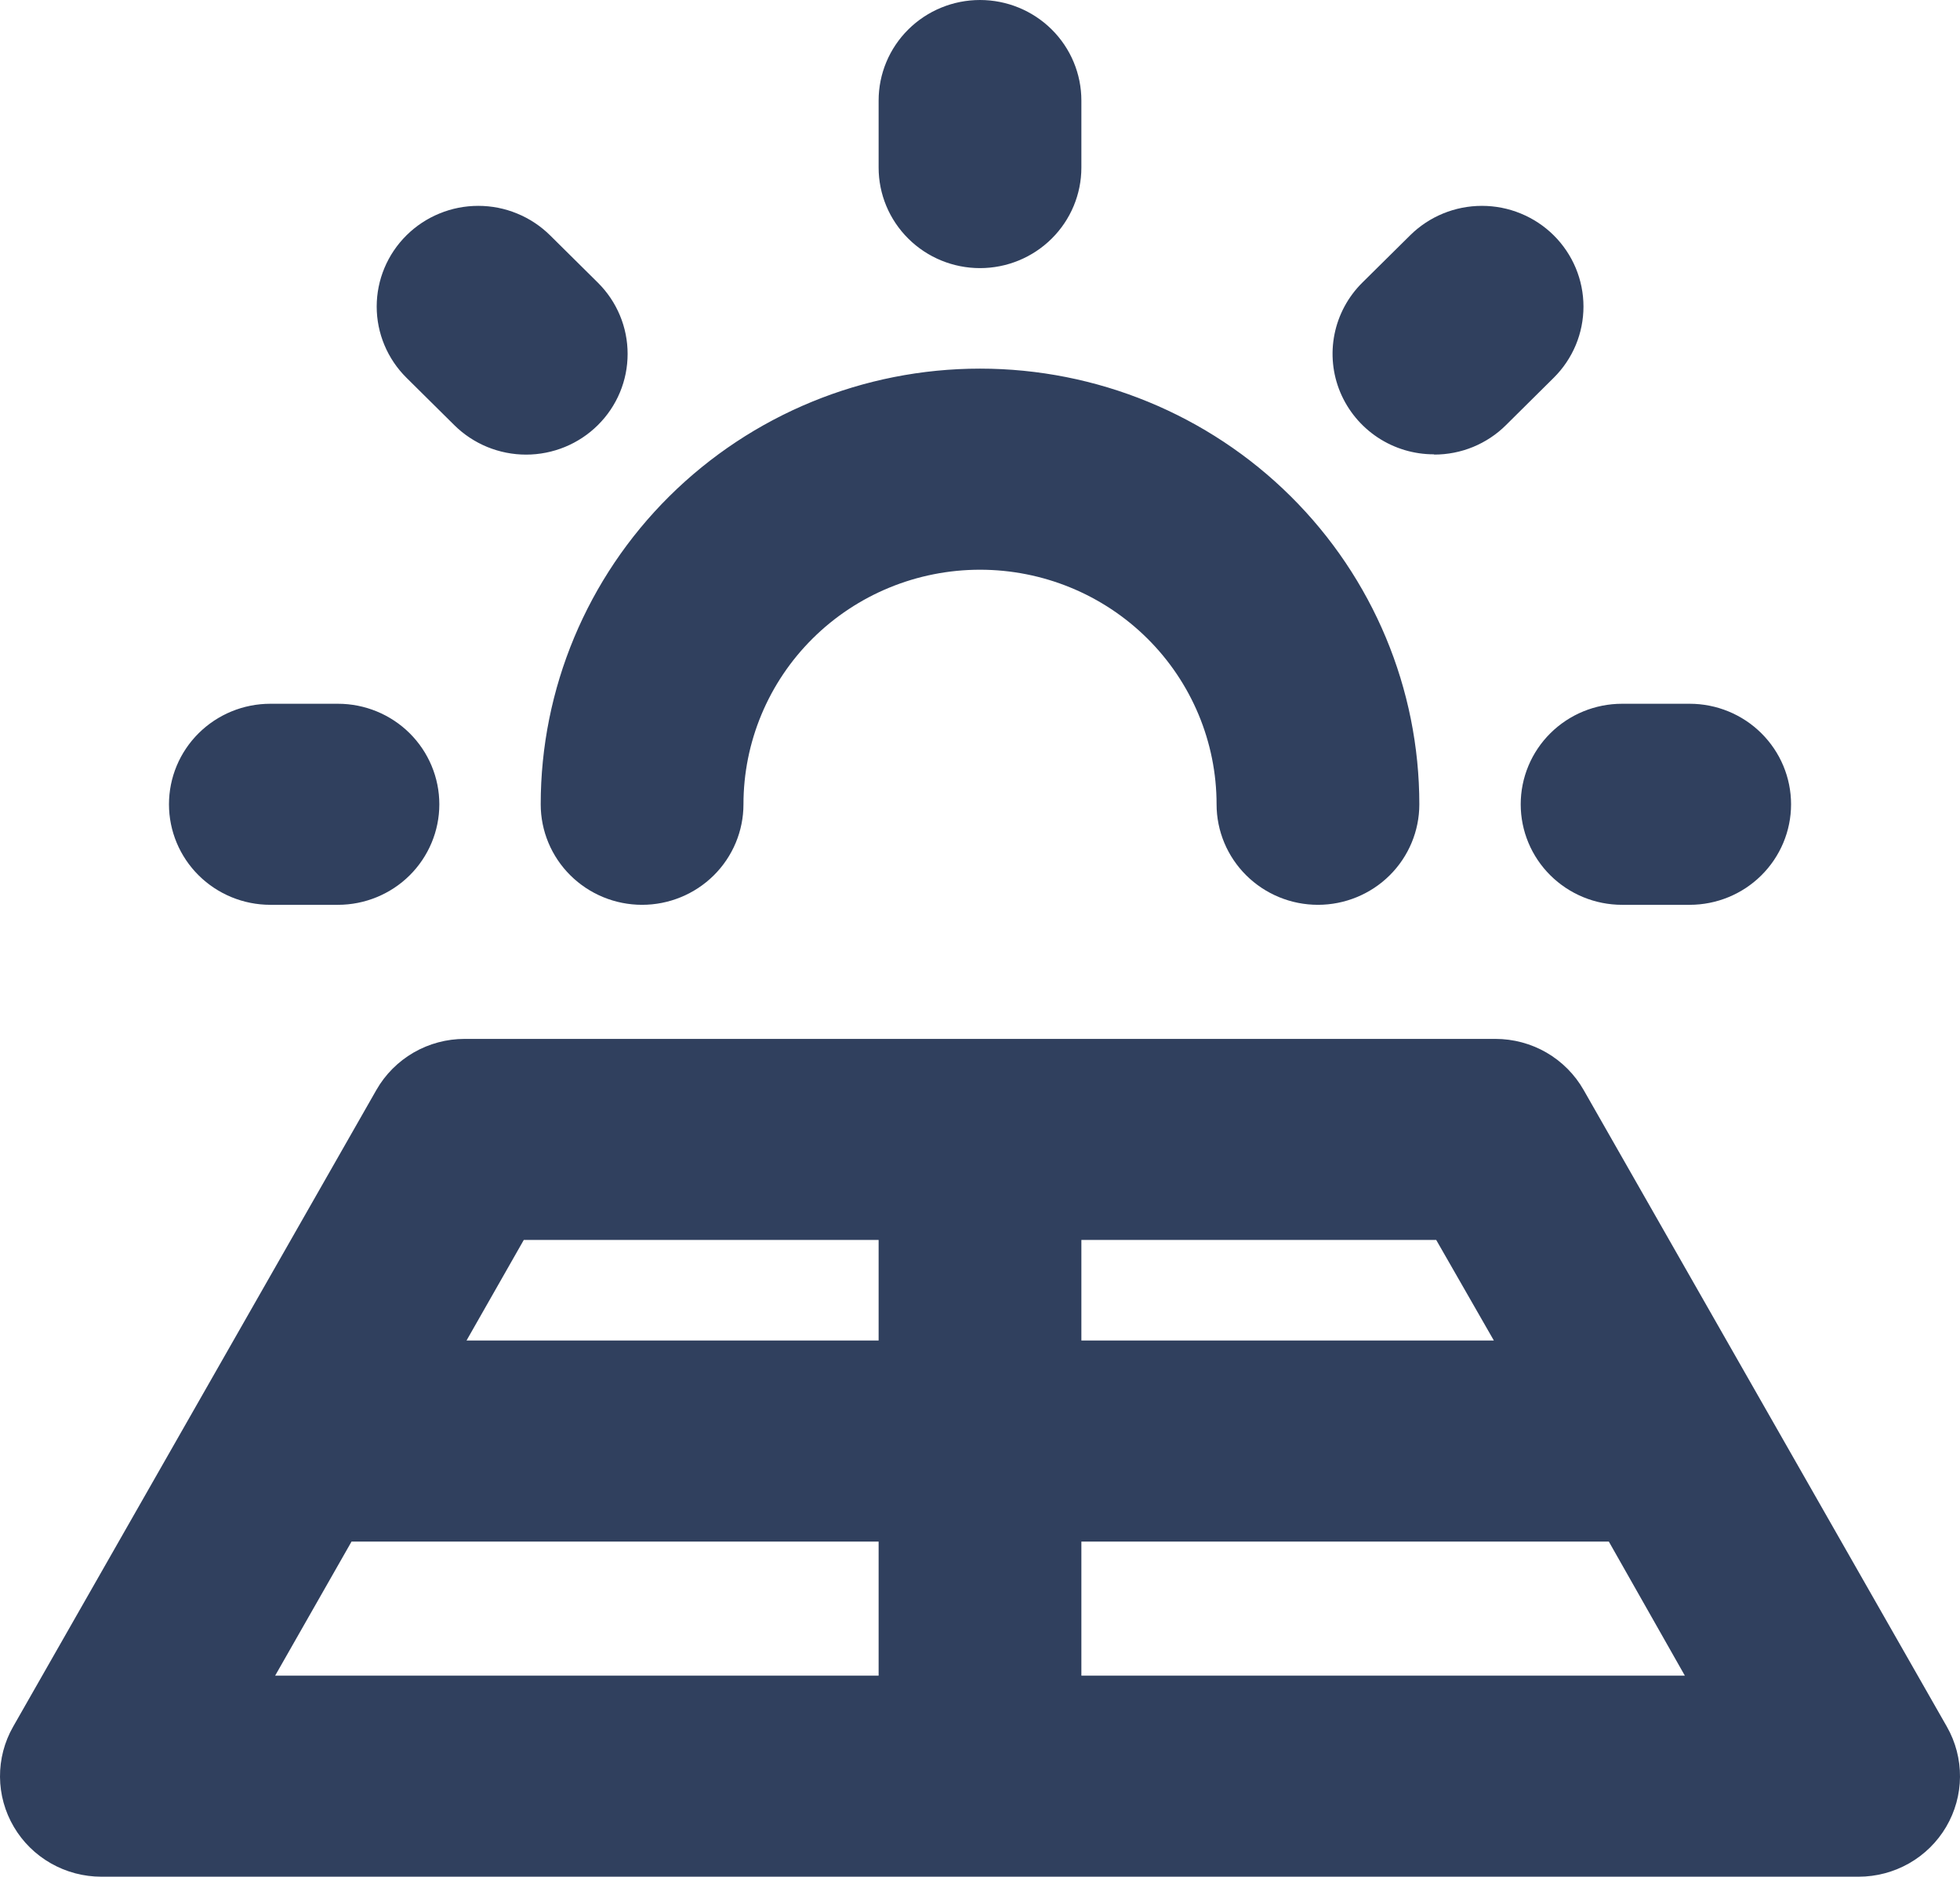<svg width="47" height="45" viewBox="0 0 47 45" fill="none" xmlns="http://www.w3.org/2000/svg">
<path d="M4.052 19.286C4.052 18.646 4.308 18.033 4.764 17.581C5.22 17.129 5.838 16.875 6.483 16.875H8.104C8.748 16.875 9.367 17.129 9.823 17.581C10.278 18.033 10.535 18.646 10.535 19.286C10.535 19.925 10.278 20.538 9.823 20.99C9.367 21.442 8.748 21.696 8.104 21.696H6.483C5.838 21.696 5.22 21.442 4.764 20.99C4.308 20.538 4.052 19.925 4.052 19.286ZM23.5 6.429C24.145 6.429 24.763 6.175 25.219 5.722C25.675 5.27 25.931 4.657 25.931 4.018V2.411C25.931 1.771 25.675 1.158 25.219 0.706C24.763 0.254 24.145 0 23.5 0C22.855 0 22.237 0.254 21.781 0.706C21.325 1.158 21.069 1.771 21.069 2.411V4.018C21.069 4.657 21.325 5.27 21.781 5.722C22.237 6.175 22.855 6.429 23.5 6.429ZM10.893 10.193C11.119 10.418 11.388 10.595 11.683 10.717C11.979 10.838 12.295 10.901 12.615 10.901C12.935 10.901 13.252 10.838 13.547 10.717C13.843 10.595 14.111 10.418 14.337 10.193C14.563 9.969 14.743 9.703 14.865 9.41C14.988 9.117 15.05 8.803 15.05 8.486C15.05 8.169 14.988 7.855 14.865 7.562C14.743 7.269 14.563 7.002 14.337 6.778L13.191 5.643C12.964 5.419 12.696 5.241 12.4 5.12C12.105 4.998 11.788 4.936 11.469 4.936C11.149 4.936 10.832 4.998 10.537 5.12C10.241 5.241 9.973 5.419 9.747 5.643C9.29 6.096 9.033 6.71 9.033 7.351C9.033 7.991 9.29 8.605 9.747 9.058L10.893 10.193ZM34.393 10.9C34.713 10.9 35.029 10.838 35.324 10.717C35.619 10.595 35.888 10.418 36.113 10.193L37.258 9.058C37.484 8.834 37.663 8.568 37.786 8.275C37.908 7.982 37.971 7.668 37.971 7.351C37.971 7.034 37.908 6.72 37.786 6.427C37.663 6.134 37.484 5.867 37.258 5.643C37.032 5.419 36.763 5.241 36.468 5.12C36.172 4.998 35.856 4.936 35.536 4.936C34.89 4.936 34.271 5.19 33.814 5.643L32.667 6.778C32.327 7.115 32.095 7.545 32.001 8.013C31.907 8.481 31.955 8.966 32.139 9.406C32.324 9.847 32.636 10.224 33.036 10.489C33.436 10.754 33.906 10.895 34.387 10.894L34.393 10.9ZM36.466 19.286C36.466 19.925 36.722 20.538 37.178 20.99C37.634 21.442 38.252 21.696 38.897 21.696H40.517C41.162 21.696 41.781 21.442 42.236 20.99C42.692 20.538 42.949 19.925 42.949 19.286C42.949 18.646 42.692 18.033 42.236 17.581C41.781 17.129 41.162 16.875 40.517 16.875H38.897C38.252 16.875 37.634 17.129 37.178 17.581C36.722 18.033 36.466 18.646 36.466 19.286ZM15.397 21.696C16.041 21.696 16.66 21.442 17.116 20.99C17.572 20.538 17.828 19.925 17.828 19.286C17.828 17.794 18.425 16.363 19.489 15.308C20.553 14.253 21.996 13.661 23.5 13.661C25.005 13.661 26.447 14.253 27.511 15.308C28.575 16.363 29.173 17.794 29.173 19.286C29.173 19.925 29.429 20.538 29.885 20.99C30.341 21.442 30.959 21.696 31.604 21.696C32.248 21.696 32.867 21.442 33.323 20.99C33.779 20.538 34.035 19.925 34.035 19.286C34.035 16.515 32.925 13.858 30.949 11.899C28.974 9.94 26.294 8.839 23.5 8.839C20.706 8.839 18.027 9.94 16.051 11.899C14.076 13.858 12.966 16.515 12.966 19.286C12.966 19.925 13.222 20.538 13.678 20.99C14.134 21.442 14.752 21.696 15.397 21.696ZM46.668 43.805C46.454 44.168 46.148 44.47 45.779 44.68C45.411 44.889 44.994 45 44.569 45H2.431C2.006 45 1.589 44.89 1.221 44.68C0.852 44.47 0.546 44.169 0.332 43.805C0.117 43.441 0.003 43.028 6.31955e-05 42.607C-0.003 42.185 0.105 41.771 0.314 41.404L9.025 26.136C9.237 25.764 9.545 25.455 9.917 25.239C10.289 25.024 10.712 24.911 11.142 24.911H35.858C36.289 24.911 36.712 25.024 37.084 25.239C37.456 25.455 37.763 25.764 37.975 26.136L46.686 41.404C46.895 41.771 47.003 42.186 47 42.607C46.997 43.028 46.882 43.441 46.668 43.805ZM34.44 29.732H25.931V32.143H35.822L34.44 29.732ZM12.56 29.732L11.187 32.143H21.069V29.732H12.56ZM6.598 40.179H21.069V36.964H8.43L6.598 40.179ZM40.402 40.179L38.579 36.964H25.931V40.179H40.402Z" fill="#30405E"/>
</svg>

